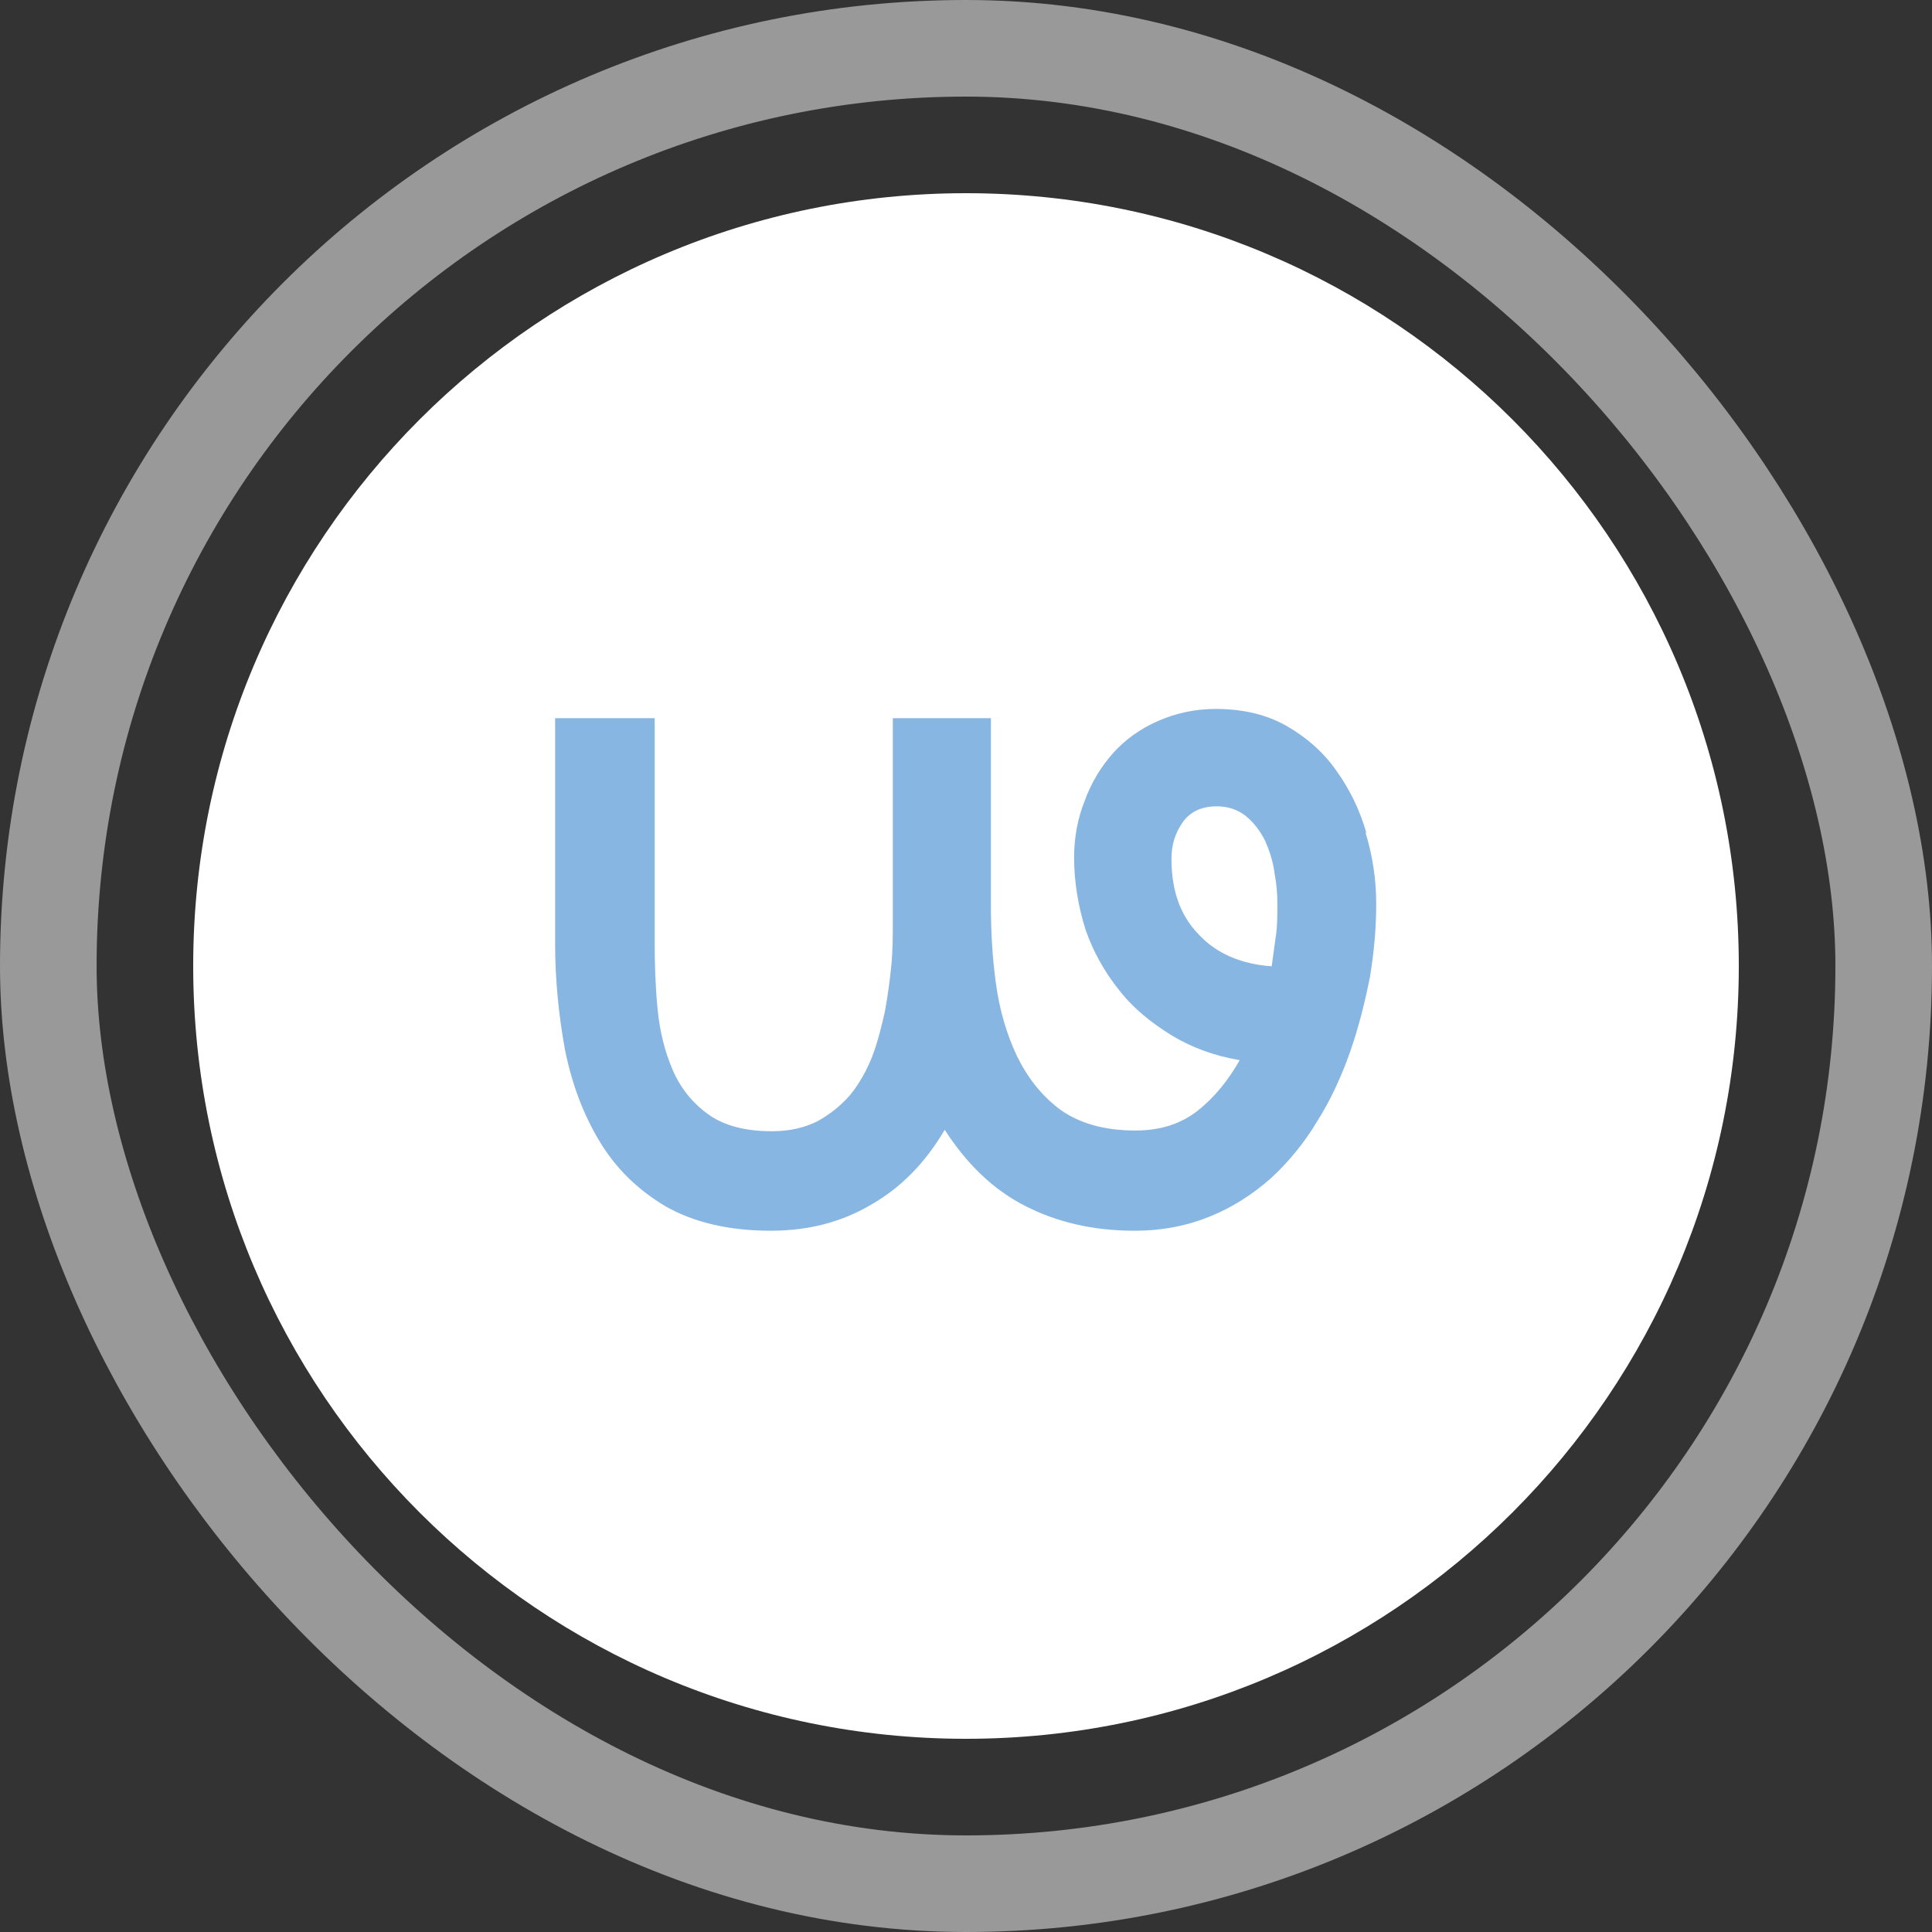 <svg width="40" height="40" viewBox="0 0 40 40" fill="none" xmlns="http://www.w3.org/2000/svg">
<rect x="0" y="0" width="40" height="40" fill="#333333" stroke="none"/>
<rect x="1" y="1" width="38" height="38" rx="19" stroke="white" stroke-opacity="0.5" stroke-width="2"/>
<path d="M4 20C4 11.163 11.163 4 20 4C28.837 4 36 11.163 36 20C36 28.837 28.837 36 20 36C11.163 36 4 28.837 4 20Z" fill="white"/>
<path d="M28.287 17.239C28.155 16.768 27.934 16.326 27.669 15.958C27.404 15.576 27.051 15.267 26.639 15.031C26.227 14.796 25.741 14.678 25.167 14.678C24.74 14.678 24.343 14.766 23.974 14.928C23.607 15.09 23.297 15.311 23.047 15.59C22.797 15.87 22.591 16.209 22.459 16.576C22.311 16.944 22.238 17.342 22.238 17.754C22.238 18.269 22.326 18.77 22.473 19.241C22.635 19.712 22.871 20.124 23.165 20.492C23.459 20.874 23.827 21.169 24.254 21.434C24.666 21.684 25.137 21.86 25.667 21.949C25.432 22.361 25.152 22.714 24.799 22.994C24.445 23.273 24.019 23.406 23.504 23.406C22.871 23.406 22.355 23.259 21.958 22.979C21.561 22.685 21.266 22.302 21.046 21.846C20.84 21.404 20.692 20.904 20.619 20.359C20.545 19.814 20.516 19.299 20.516 18.784V14.869H18.485V19.079C18.485 19.358 18.485 19.653 18.455 19.976C18.426 20.285 18.381 20.609 18.323 20.933C18.249 21.257 18.175 21.566 18.058 21.875C17.94 22.169 17.793 22.434 17.601 22.67C17.41 22.891 17.189 23.067 16.924 23.215C16.659 23.347 16.35 23.421 15.982 23.421C15.423 23.421 14.982 23.303 14.658 23.067C14.334 22.832 14.084 22.523 13.922 22.14C13.76 21.757 13.657 21.345 13.613 20.874C13.569 20.418 13.554 19.947 13.554 19.505V14.869H11.493V19.52C11.493 20.285 11.567 21.021 11.699 21.743C11.846 22.464 12.082 23.082 12.42 23.641C12.759 24.201 13.215 24.642 13.789 24.981C14.363 25.305 15.085 25.481 15.953 25.481C16.733 25.481 17.425 25.305 18.043 24.937C18.661 24.583 19.162 24.068 19.559 23.391C20.015 24.098 20.56 24.628 21.222 24.966C21.884 25.305 22.635 25.481 23.489 25.481C24.063 25.481 24.578 25.378 25.049 25.187C25.52 24.995 25.932 24.73 26.315 24.392C26.683 24.053 27.007 23.656 27.271 23.215C27.551 22.773 27.772 22.287 27.949 21.787C28.125 21.286 28.258 20.756 28.361 20.241C28.449 19.712 28.493 19.211 28.493 18.711C28.493 18.21 28.42 17.724 28.272 17.239M26.418 19.358C26.388 19.579 26.359 19.785 26.329 20.006C25.697 19.962 25.181 19.741 24.814 19.343C24.431 18.946 24.254 18.431 24.254 17.783C24.254 17.489 24.328 17.253 24.49 17.018C24.652 16.797 24.887 16.694 25.196 16.694C25.432 16.694 25.638 16.768 25.8 16.9C25.962 17.033 26.094 17.209 26.197 17.415C26.285 17.622 26.359 17.842 26.388 18.078C26.433 18.313 26.447 18.519 26.447 18.725C26.447 18.946 26.447 19.152 26.418 19.373" fill="#88B6E2"/>
</svg>
